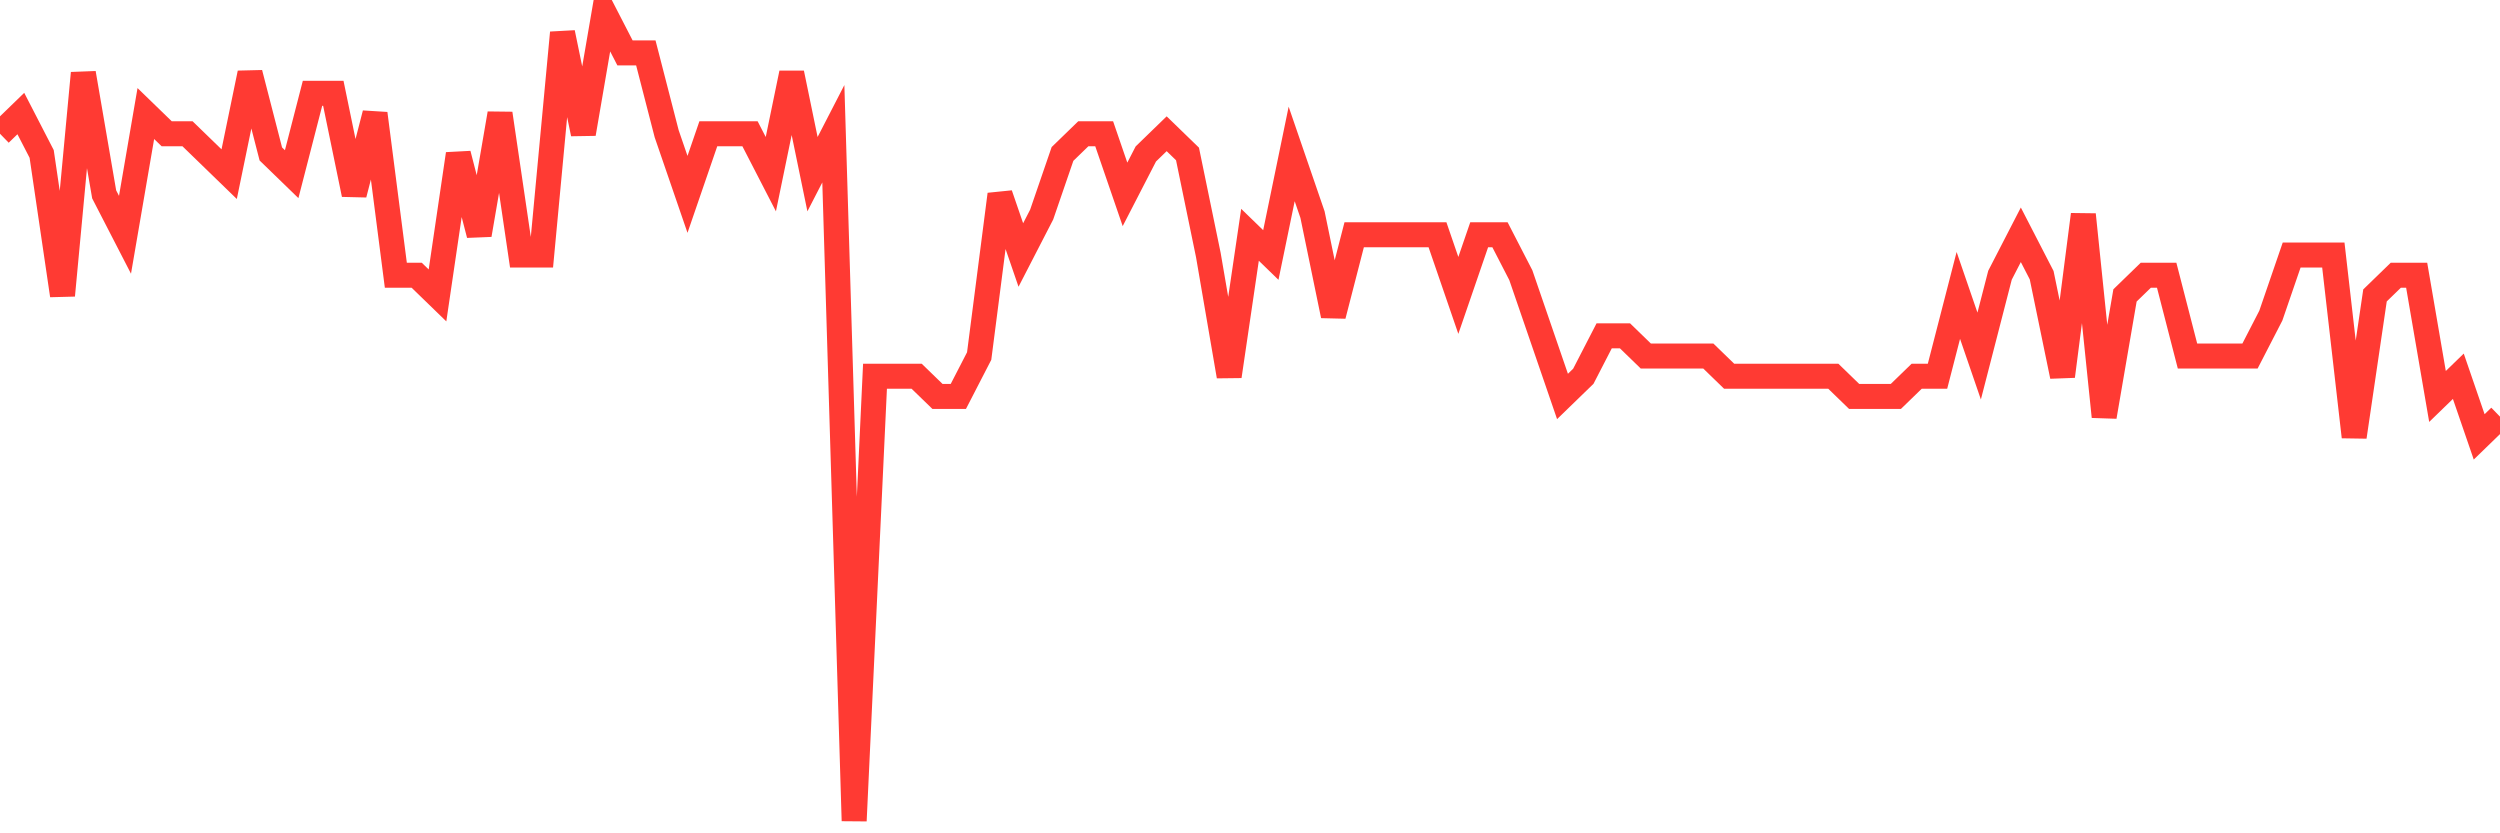 <svg
  xmlns="http://www.w3.org/2000/svg"
  xmlns:xlink="http://www.w3.org/1999/xlink"
  width="120"
  height="40"
  viewBox="0 0 120 40"
  preserveAspectRatio="none"
>
  <polyline
    points="0,6.42 1,5.45 2,7.39 3,14.18 4,3.51 5,9.33 6,11.27 7,5.45 8,6.42 9,6.42 10,7.39 11,8.36 12,3.51 13,7.39 14,8.36 15,4.48 16,4.48 17,9.33 18,5.45 19,13.21 20,13.21 21,14.18 22,7.39 23,11.27 24,5.45 25,12.24 26,12.24 27,1.57 28,6.42 29,0.6 30,2.54 31,2.54 32,6.42 33,9.33 34,6.42 35,6.42 36,6.42 37,8.36 38,3.51 39,8.36 40,6.42 41,39.4 42,18.06 43,18.06 44,18.06 45,19.03 46,19.03 47,17.09 48,9.33 49,12.24 50,10.3 51,7.39 52,6.42 53,6.42 54,9.33 55,7.39 56,6.42 57,7.39 58,12.24 59,18.06 60,11.27 61,12.24 62,7.39 63,10.3 64,15.15 65,11.27 66,11.27 67,11.27 68,11.27 69,11.27 70,14.18 71,11.27 72,11.27 73,13.21 74,16.12 75,19.03 76,18.06 77,16.12 78,16.12 79,17.09 80,17.09 81,17.09 82,17.09 83,18.06 84,18.06 85,18.06 86,18.06 87,18.06 88,18.06 89,19.03 90,19.03 91,19.03 92,18.06 93,18.06 94,14.18 95,17.09 96,13.21 97,11.27 98,13.21 99,18.06 100,10.3 101,20 102,14.18 103,13.21 104,13.21 105,17.09 106,17.09 107,17.09 108,17.09 109,15.15 110,12.24 111,12.24 112,12.24 113,20.97 114,14.18 115,13.21 116,13.21 117,19.03 118,18.06 119,20.97 120,20"
    fill="none"
    stroke="#ff3a33"
    stroke-width="1.2"
  >
  </polyline>
</svg>